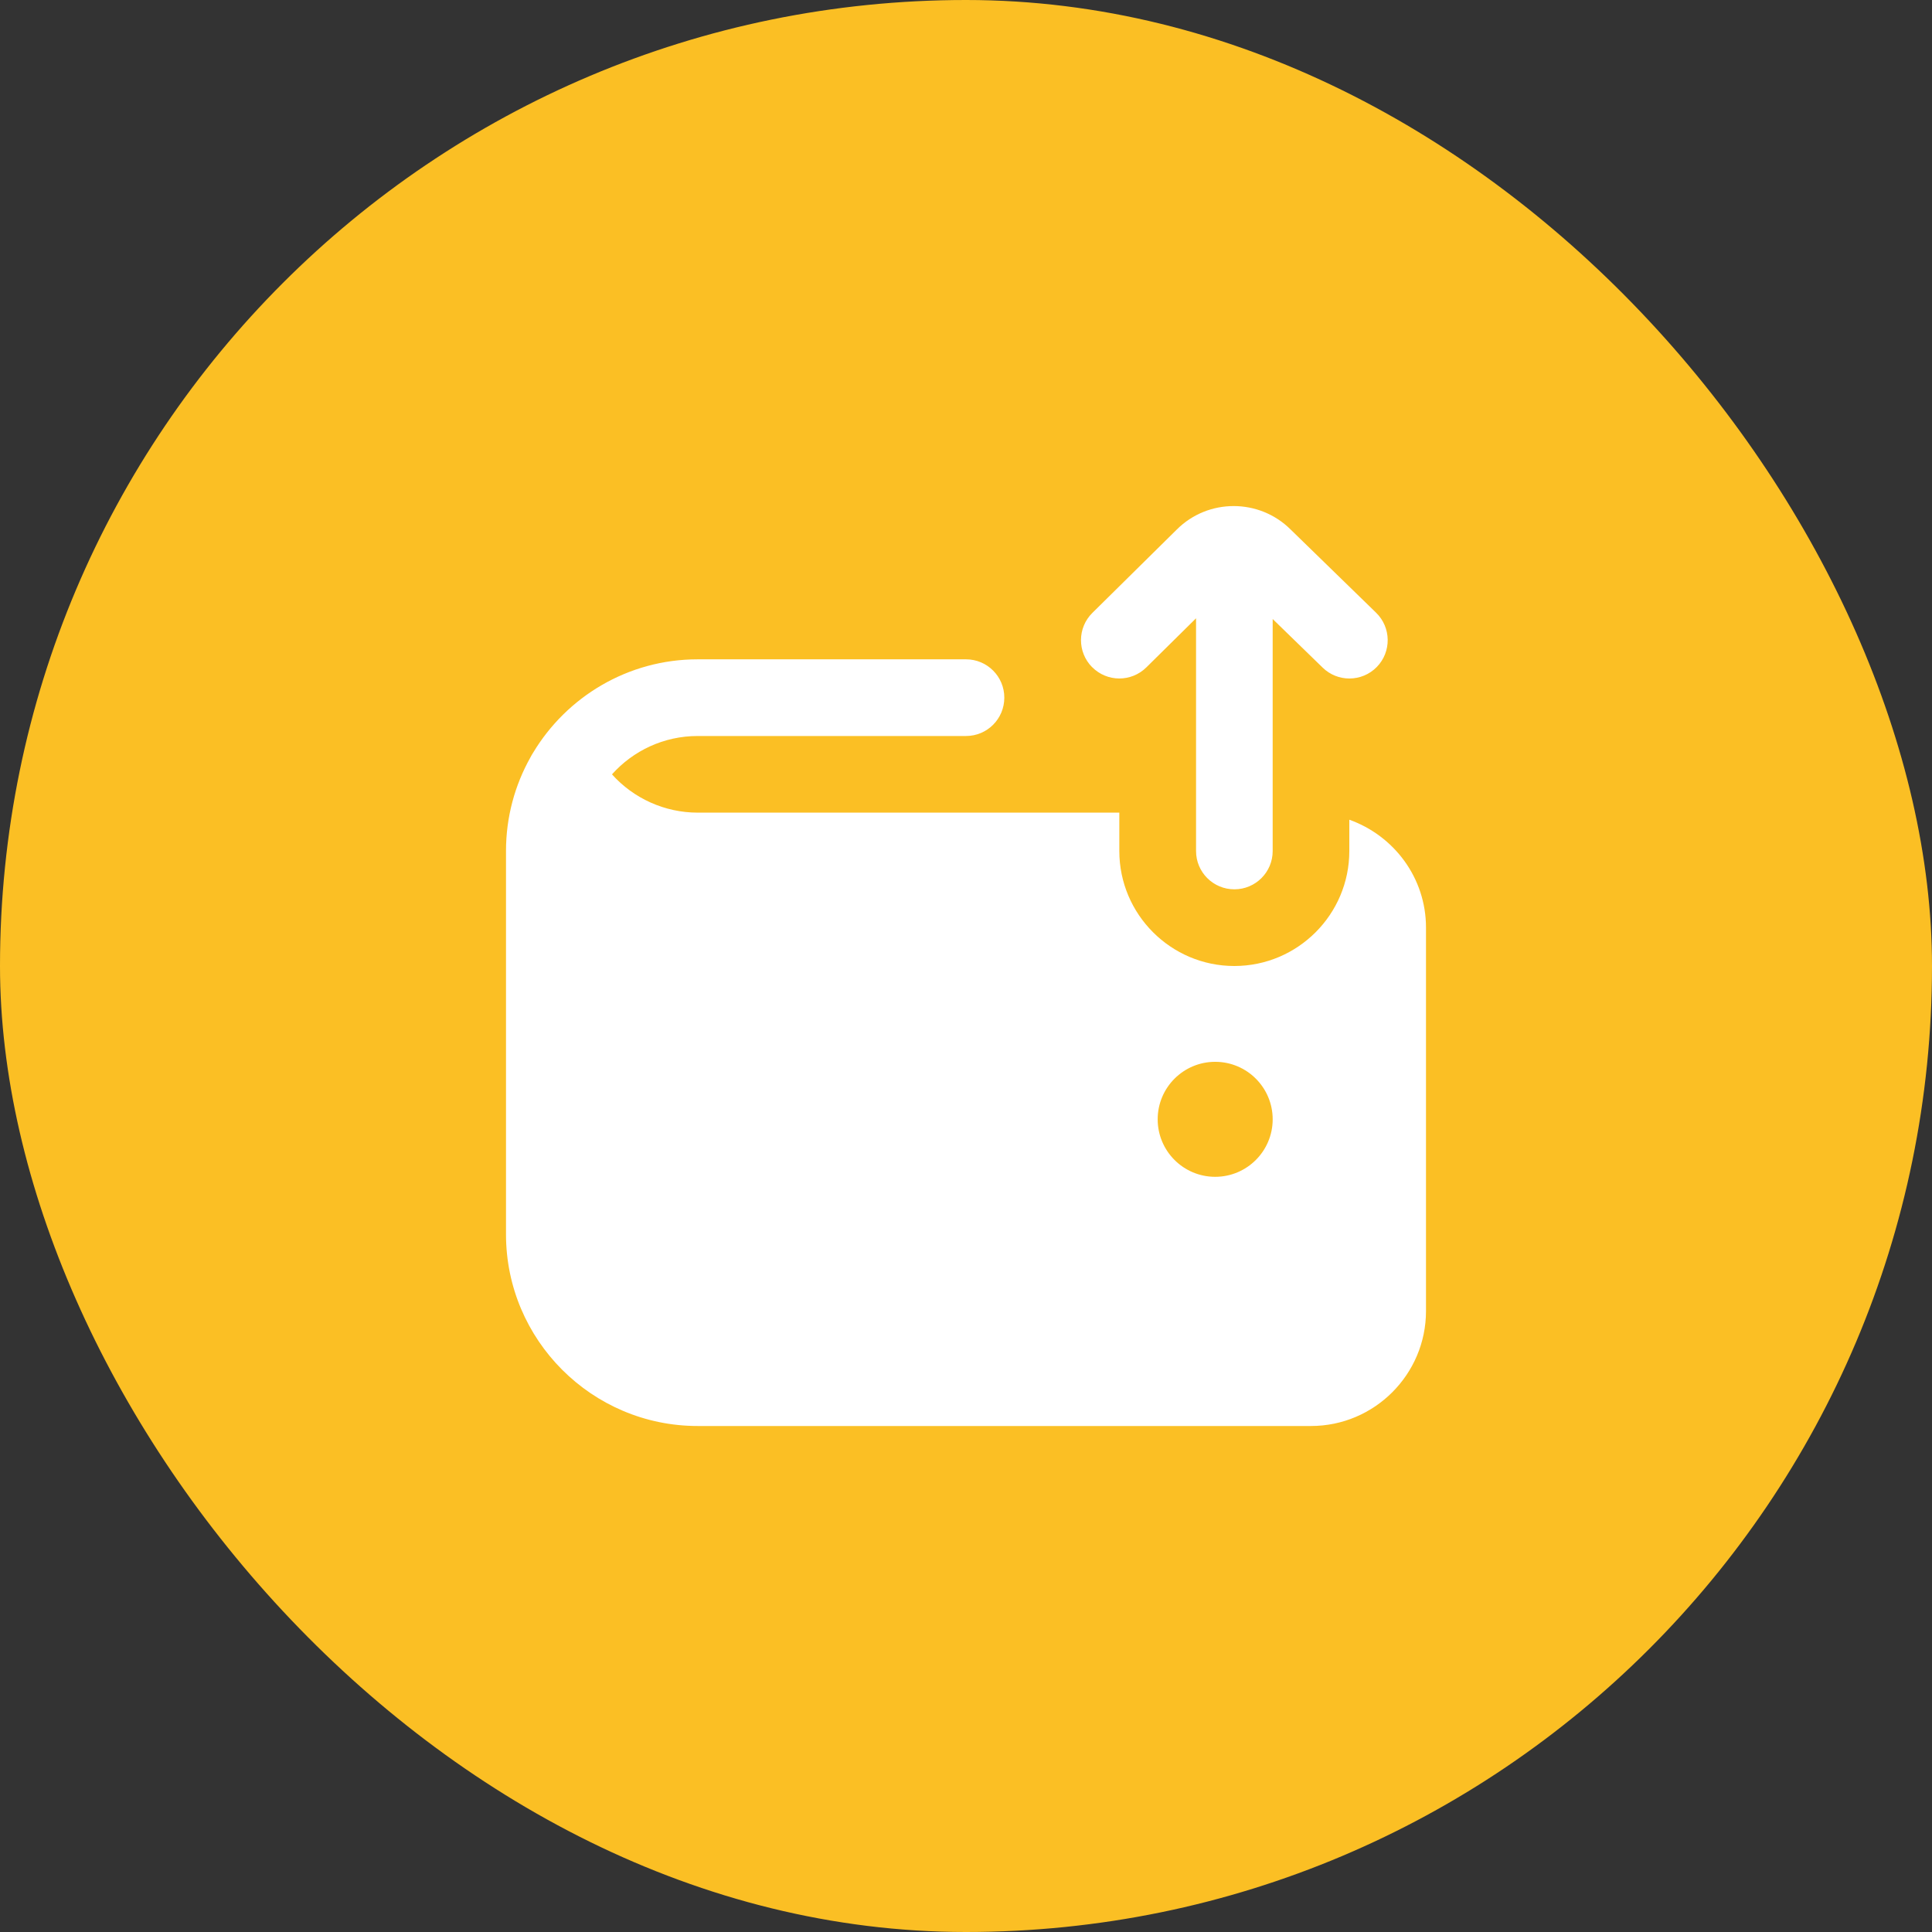 <svg width="42" height="42" viewBox="0 0 42 42" fill="none" xmlns="http://www.w3.org/2000/svg">
<rect x="0" y="0" width="42" height="42" fill="#333333" stroke="none"/>
<rect width="42" height="42" rx="21" fill="#FBBF24"/>
<g clip-path="url(#clip0_52_576)">
<path d="M23.74 14.502C23.417 14.175 23.42 13.647 23.747 13.324L25.584 11.51C26.265 10.832 27.374 10.831 28.059 11.513L29.915 13.32C30.245 13.641 30.252 14.168 29.932 14.498C29.768 14.666 29.552 14.75 29.334 14.75C29.124 14.75 28.915 14.671 28.753 14.513L27.667 13.457V18.5C27.667 18.96 27.295 19.333 26.834 19.333C26.373 19.333 26.001 18.96 26.001 18.5V13.441L24.92 14.509C24.592 14.832 24.066 14.83 23.741 14.502L23.74 14.502ZM31 20.166V28.5C31 29.878 29.878 31 28.5 31H15.167C12.869 31 11 29.131 11 26.833V18.5C11 17.761 11.193 17.066 11.532 16.463C11.549 16.43 11.567 16.397 11.588 16.366C12.317 15.15 13.648 14.333 15.167 14.333H21C21.461 14.333 21.833 14.707 21.833 15.166C21.833 15.627 21.461 16 21 16H15.167C14.427 16 13.762 16.322 13.304 16.834C13.773 17.357 14.451 17.666 15.167 17.666H24.333V18.5C24.333 19.878 25.455 21 26.833 21C28.212 21 29.333 19.878 29.333 18.5V17.82C30.301 18.165 31 19.081 31 20.166ZM27.667 24.333C27.667 23.643 27.107 23.083 26.417 23.083C25.727 23.083 25.167 23.643 25.167 24.333C25.167 25.023 25.727 25.583 26.417 25.583C27.107 25.583 27.667 25.023 27.667 24.333Z" fill="white"/>
</g>
<defs>
<clipPath id="clip0_52_576">
<rect width="20" height="20" fill="white" transform="translate(11 11)"/>
</clipPath>
</defs>
</svg>
